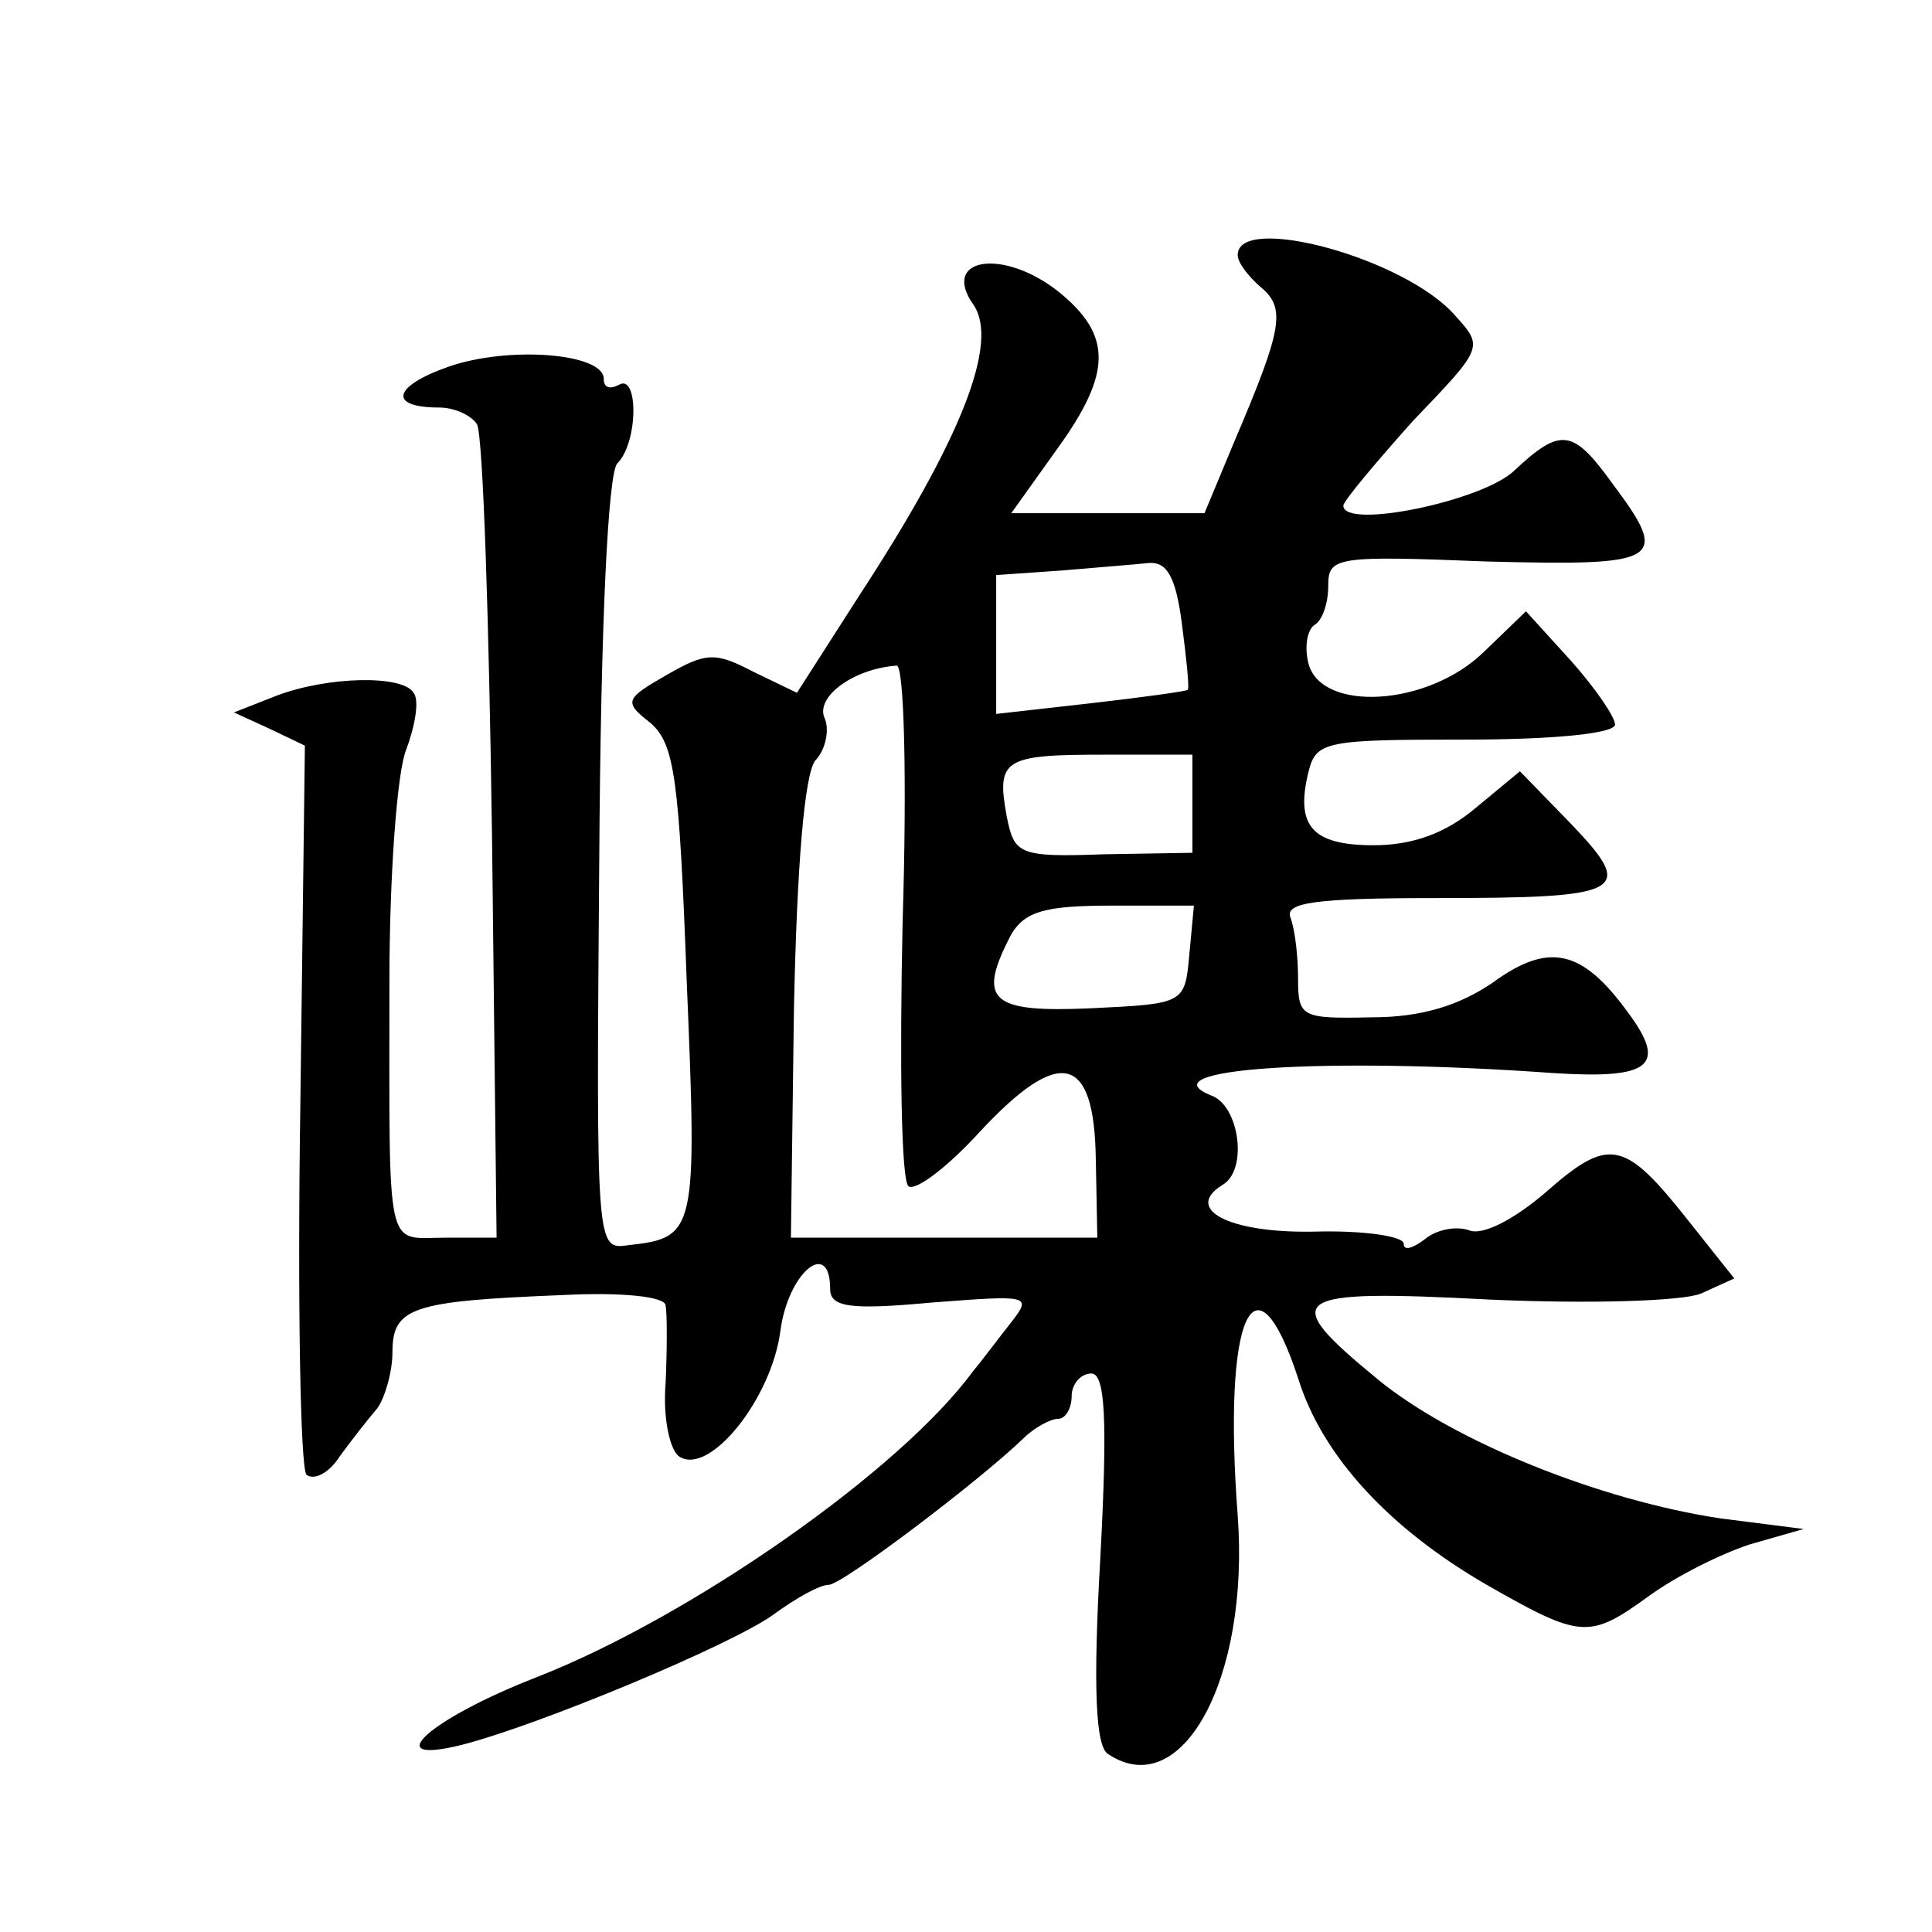 <?xml version="1.0" standalone="no"?>
<!DOCTYPE svg PUBLIC "-//W3C//DTD SVG 20010904//EN"
 "http://www.w3.org/TR/2001/REC-SVG-20010904/DTD/svg10.dtd">
<svg version="1.0" xmlns="http://www.w3.org/2000/svg"
 width="128pt" height="128pt" viewBox="0 0 128 128"
 preserveAspectRatio="xMidYMid meet">
<g transform="translate(0,128) scale(0.1,-0.1)"
fill="#0" stroke="none">
<path d="M820 1111 c0 -5 7 -14 15 -21 17 -14 15 -27 -17 -102 l-20 -48 -64 0 -64
0 30 42 c37 51 37 76 1 105 -37 29 -78 22 -56 -9 17 -25 -8 -89 -76 -193 l-41 -64
-29 14 c-25 13 -31 13 -57 -2 -28 -16 -29 -18 -11 -32 16 -14 19 -37 24 -172 7
-166 6 -169 -39 -174 -21 -3 -21 -2 -19 253 1 163 6 259 12 265 14 14 14 60 1 52
-6 -3 -10 -2 -10 4 0 17 -63 22 -103 8 -37 -13 -40 -27 -6 -27 10 0 21 -5 25 -11
4 -7 8 -130 10 -275 l3 -264 -34 0 c-40 0 -37 -14 -37 170 0 69 5 138 11 153 6
16 9 33 5 38 -7 12 -57 11 -91 -2 l-28 -11 24 -11 23 -11 -3 -237 c-2 -131 0 -241
4 -246 5 -4 15 1 22 12 8 11 19 25 25 32 5 7 10 24 10 37 0 30 13 34 113 38 39
2 68 -1 68 -7 1 -5 1 -29 0 -51 -2 -24 3 -45 9 -49 20 -13 61 38 67 83 5 39 33
62 33 28 0 -12 13 -14 67 -9 65 5 67 5 53 -13 -8 -10 -19 -25 -25 -32 -48 -66 -187
-163 -289 -203 -72 -28 -106 -59 -50 -45 51 13 178 66 206 86 15 11 31 20 37 20
9 0 100 69 129 97 7 7 18 13 23 13 5 0 9 7 9 15 0 8 6 15 13 15 9 0 11 -28 6 -122
-5 -87 -3 -125 5 -130 49 -33 94 50 86 158 -10 132 11 179 40 91 16 -52 61 -100
125 -137 63 -36 68 -36 108 -7 18 13 48 28 67 34 l35 10 -55 7 c-80 12 -177 51
-227 92 -67 55 -60 60 74 53 67 -3 128 -1 140 4 l22 10 -31 39 c-42 53 -52 55 -94
18 -21 -18 -42 -29 -51 -25 -9 3 -22 0 -29 -6 -8 -6 -14 -8 -14 -3 0 5 -27 9 -60
8 -56 -1 -86 15 -60 31 17 10 11 52 -7 59 -46 18 75 26 227 15 64 -4 75 5 48 41
-30 41 -52 46 -89 19 -22 -15 -47 -23 -80 -23 -47 -1 -49 0 -49 26 0 14 -2 32 -5
40 -4 10 16 13 96 13 126 0 133 4 90 49 l-34 35 -29 -24 c-20 -17 -42 -25 -68 -25
-41 0 -52 13 -43 49 5 20 12 21 104 21 58 0 99 4 99 10 0 5 -13 24 -29 42 l-30
33 -28 -27 c-37 -36 -107 -40 -116 -8 -3 11 -1 23 4 26 5 3 9 14 9 26 0 19 5 20
105 16 116 -3 122 0 83 52 -26 36 -34 37 -65 8 -21 -20 -113 -39 -113 -23 0 3 21
28 46 56 47 49 47 49 28 70 -33 38 -144 68 -144 40z m-37 -244 c3 -23 5 -42 4 -44
-1 -1 -30 -5 -65 -9 l-62 -7 0 46 0 46 43 3 c23 2 49 4 58 5 12 1 18 -9 22 -40z
m-185 -198 c-2 -93 -1 -172 4 -175 5 -3 26 13 47 36 53 57 76 52 77 -18 l1 -52
-101 0 -102 0 2 151 c2 97 7 155 14 165 7 7 10 21 6 29 -5 14 20 32 48 34 5 1 7
-75 4 -170z m192 79 l0 -33 -59 -1 c-56 -2 -59 0 -64 25 -7 38 -2 41 64 41 l59
0 0 -32z m-2 -100 c-3 -33 -3 -33 -65 -36 -67 -3 -76 5 -53 49 9 15 22 19 66 19
l55 0 -3 -32z"/>
</g>
</svg>
